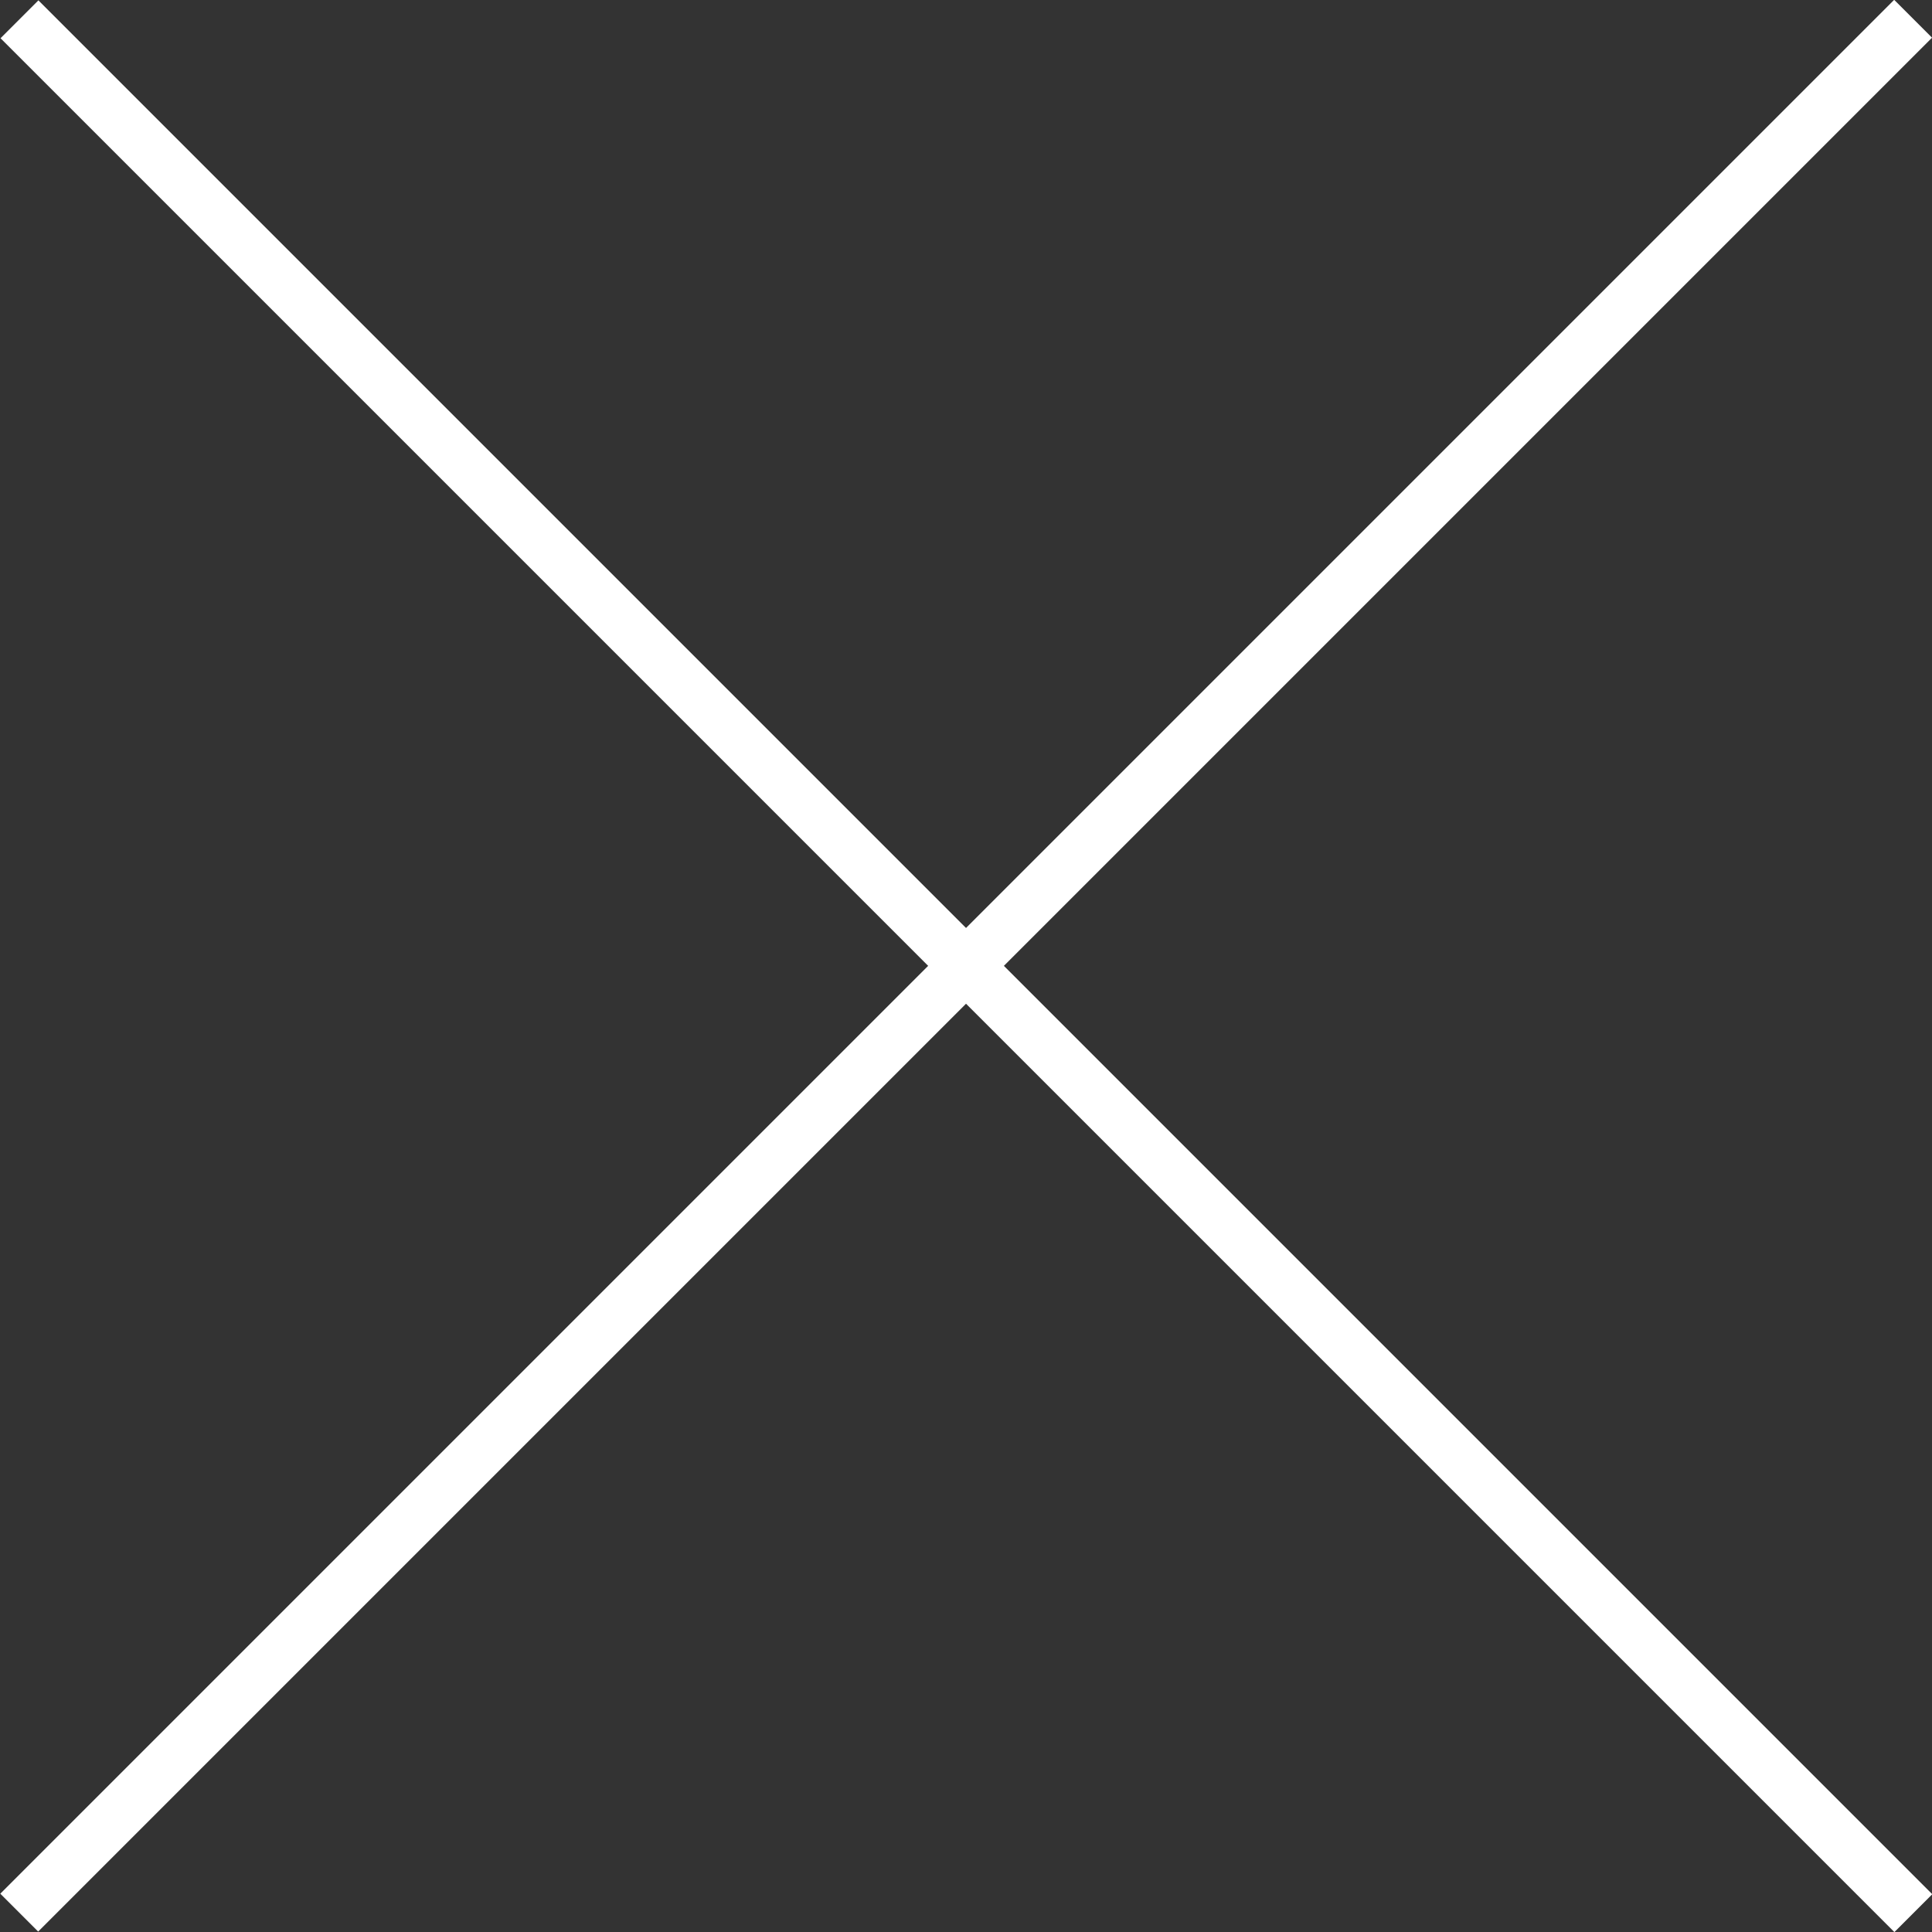 <?xml version="1.0" encoding="utf-8"?>
<!-- Generator: Adobe Illustrator 16.2.0, SVG Export Plug-In . SVG Version: 6.00 Build 0)  -->
<!DOCTYPE svg PUBLIC "-//W3C//DTD SVG 1.1//EN" "http://www.w3.org/Graphics/SVG/1.1/DTD/svg11.dtd">
<svg version="1.1" id="Слой_1" xmlns="http://www.w3.org/2000/svg" xmlns:xlink="http://www.w3.org/1999/xlink" x="0px" y="0px"
	 width="36.061px" height="36.063px" viewBox="0 31.636 36.061 36.063" enable-background="new 0 31.636 36.061 36.063"
	 xml:space="preserve">
<rect x="0" y="31.636" width="36.061" height="36.063" fill="#333333" stroke="none"/>
<rect x="17.531" y="24.667" transform="matrix(-0.707 0.707 -0.707 -0.707 65.9 72.037)" fill="#FFFFFF" width="1" height="49.999"/>
<rect x="17.53" y="24.669" transform="matrix(0.707 0.707 -0.707 0.707 40.402 1.798)" fill="#FFFFFF" width="1" height="49.999"/>
</svg>
